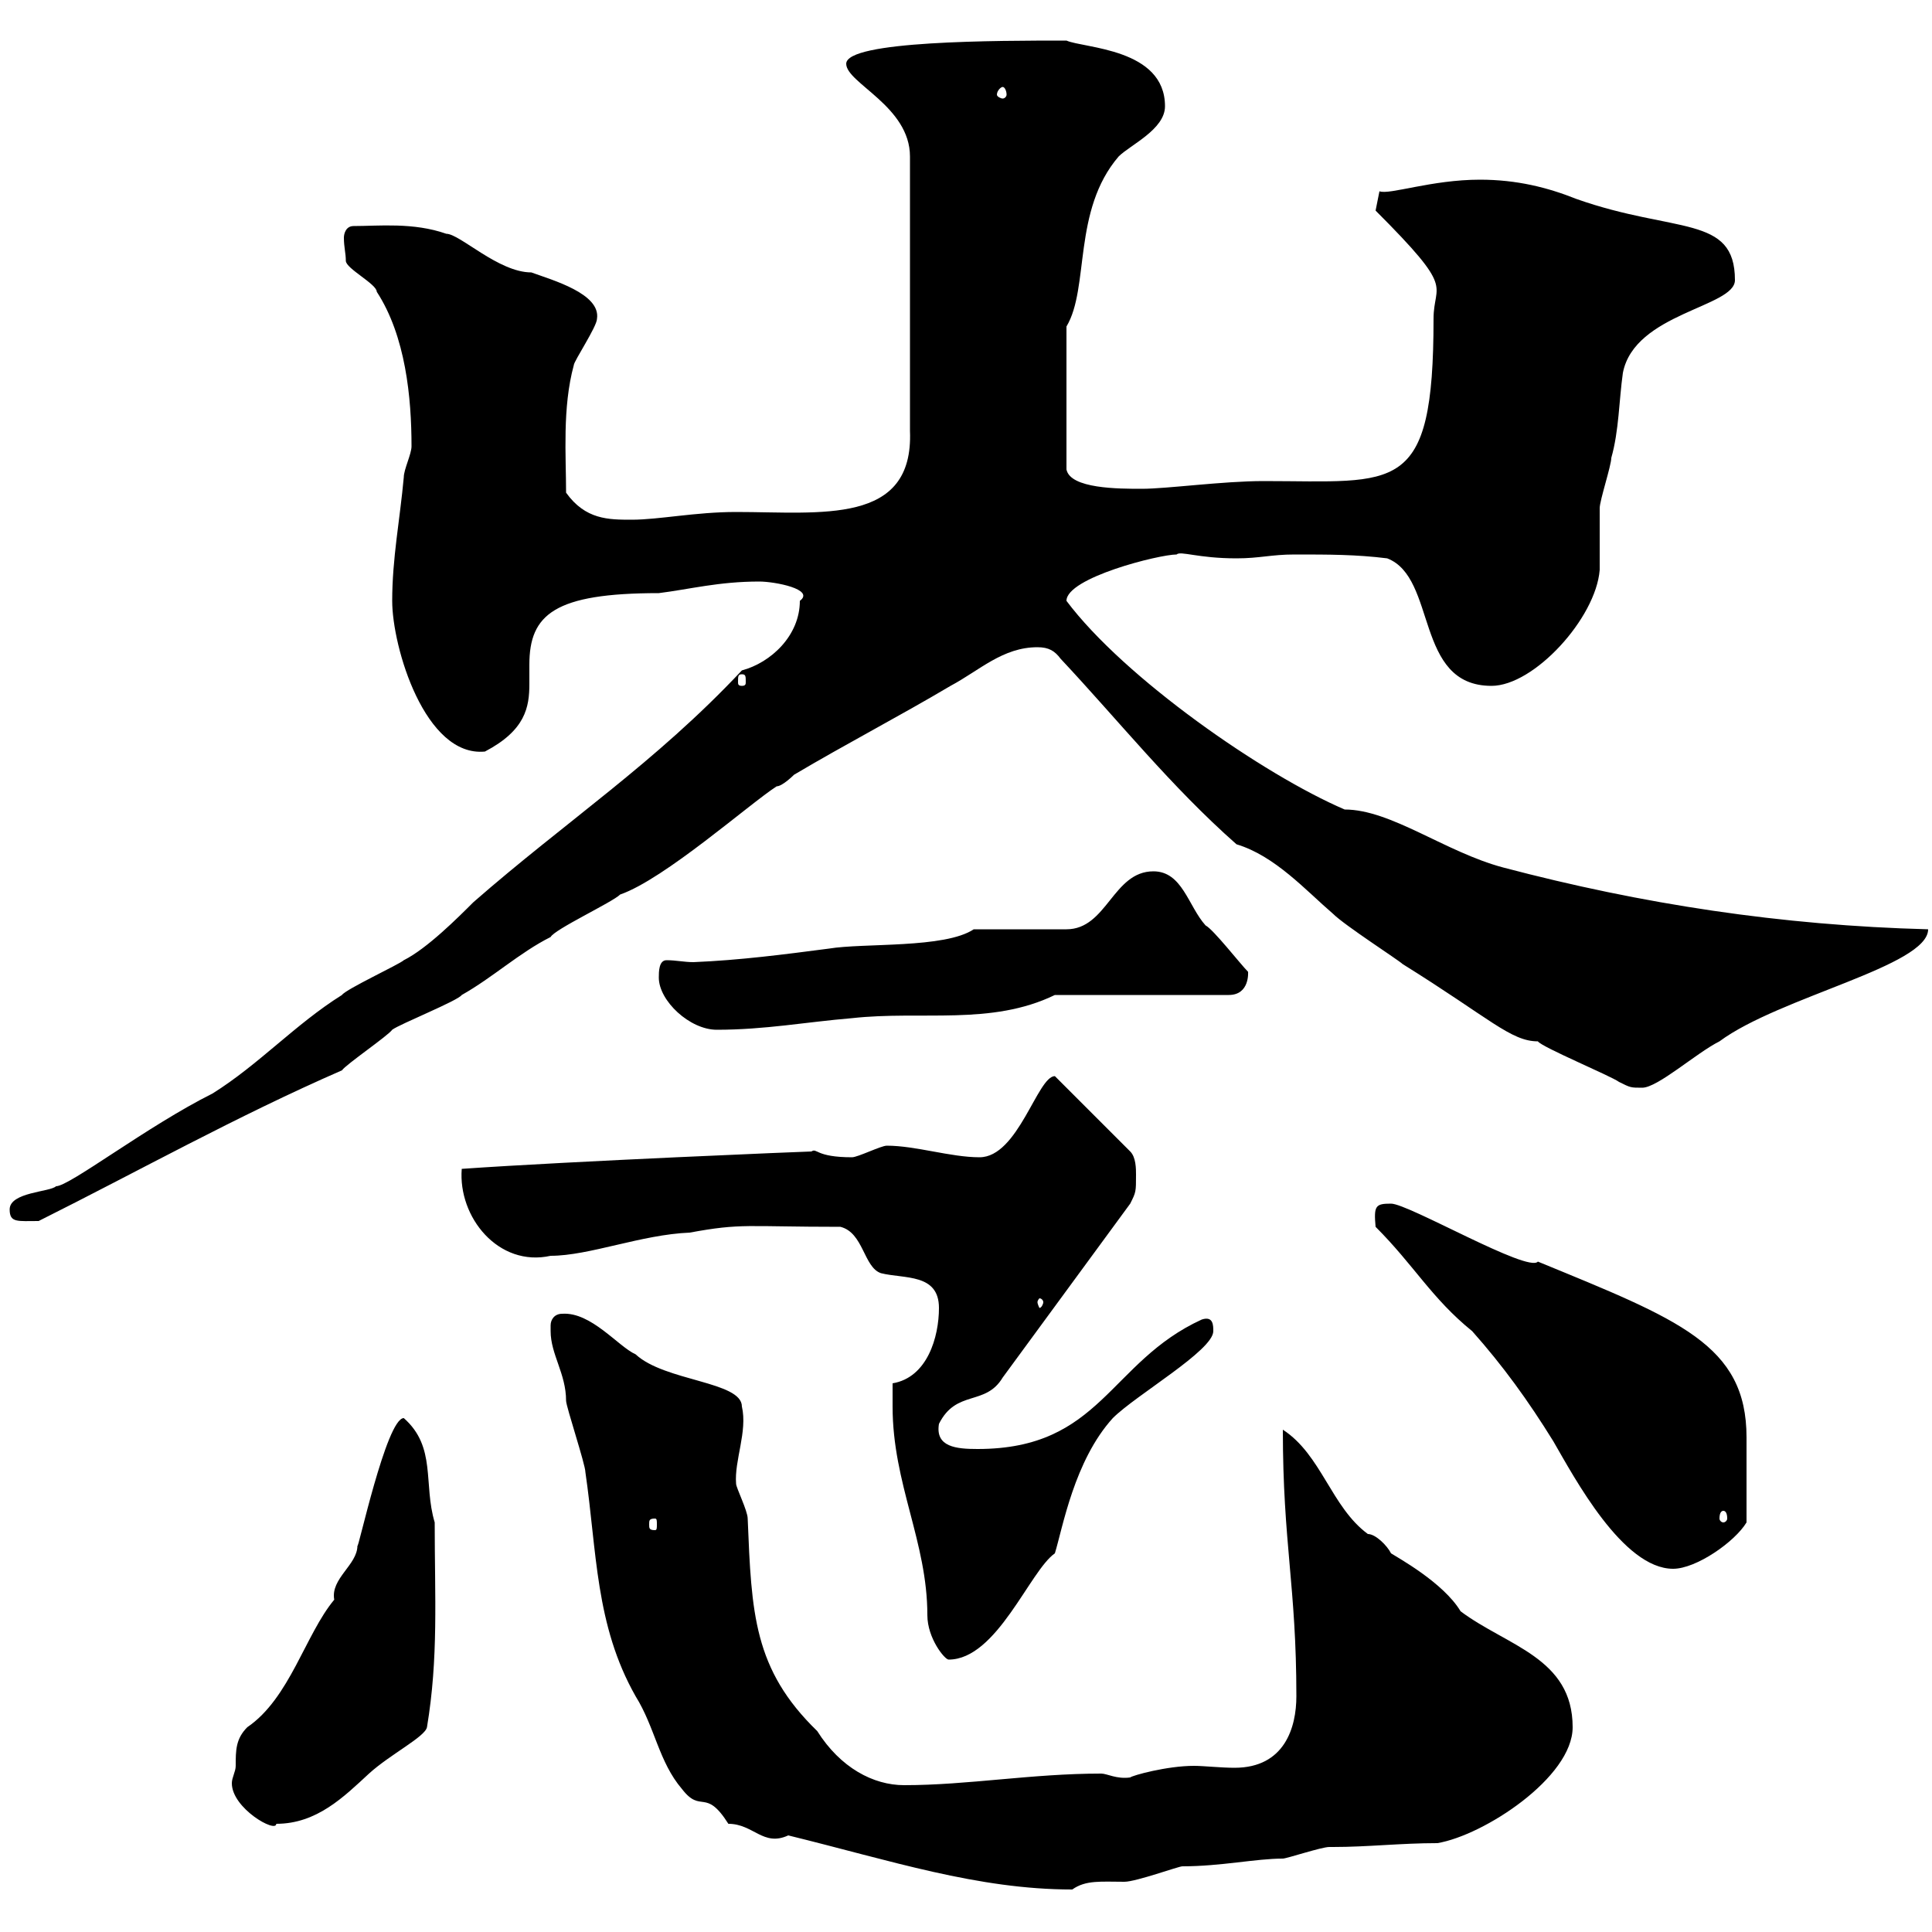 <svg xmlns="http://www.w3.org/2000/svg" xmlns:xlink="http://www.w3.org/1999/xlink" width="300" height="300"><path d="M85.50 205.80C85.50 205.80 85.50 206.70 85.50 206.70C85.50 210.30 87.90 213.30 87.90 217.50C87.90 218.40 90.90 227.40 90.90 228.60C92.70 240.90 92.40 252.30 98.70 263.40C101.70 268.20 102.30 273.60 105.90 277.80C108.90 281.70 109.50 277.50 113.10 283.20C117 283.20 118.50 286.80 122.40 285C138.30 288.90 151.80 293.40 166.50 293.40C168.60 291.90 171 292.20 174.60 292.20C176.40 292.20 183 289.80 183.60 289.80C189.60 289.80 195 288.60 199.20 288.60C199.80 288.60 205.20 286.80 206.40 286.80C206.40 286.80 207 286.80 207 286.80C212.40 286.80 217.50 286.20 223.20 286.20C230.40 285 244.20 276 244.20 268.20C244.20 257.40 234 255.60 226.80 250.20C224.10 245.70 216.90 241.80 216 241.20C215.40 240 213.60 238.20 212.40 238.20C206.70 234 205.20 225.90 199.20 222C199.20 239.70 201.30 246.30 201.30 263.40C201.30 268.20 199.50 274.50 191.70 274.50C189.60 274.50 186.90 274.20 185.40 274.20C181.20 274.20 175.80 275.70 175.50 276C173.40 276.30 171.90 275.40 171 275.40C160.20 275.40 150.30 277.20 140.40 277.20C135.60 277.20 130.50 274.50 126.90 268.80C117 259.20 116.70 250.50 116.10 235.80C116.10 234.60 114.30 231 114.30 230.40C114 226.80 116.10 222.30 115.20 218.40C115.20 214.50 103.20 214.50 98.70 210.30C96 209.10 91.80 203.70 87.30 204C86.10 204 85.50 204.90 85.50 205.80ZM36.60 274.20C36.60 275.10 36 276 36 276.90C36 280.80 42.90 284.70 42.90 283.20C49.20 283.20 53.40 279 57.30 275.40C60.60 272.40 66 269.70 66.30 268.20C68.10 257.40 67.50 248.10 67.50 236.40C65.70 230.40 67.80 224.70 62.70 220.20C60 220.20 55.50 241.20 55.50 240C55.50 243 51.30 245.10 51.90 248.40C47.40 253.80 45 263.70 38.40 268.20C36.60 270 36.60 271.80 36.60 274.20ZM138.60 218.40C138.60 230.40 144 239.40 144 250.80C144 254.40 146.70 257.70 147.30 257.70C154.80 257.70 159.90 243.90 163.80 241.20C165 237.30 166.80 226.80 172.80 220.20C176.40 216.60 188.40 209.70 188.40 206.70C188.40 205.80 188.40 204.30 186.60 204.90C172.20 211.50 171 225 151.80 225C148.50 225 145.20 224.70 145.80 221.10C148.50 215.70 153 218.40 155.70 213.90L175.50 186.90C176.40 185.10 176.40 185.10 176.40 182.40C176.40 181.50 176.40 179.70 175.50 178.80L163.80 167.10C161.10 167.10 158.10 179.70 152.10 179.70C147.60 179.70 142.20 177.90 137.70 177.90C136.80 177.90 133.20 179.70 132.30 179.70C126.60 179.70 126.90 178.20 126 178.80C125.40 178.80 88.80 180.30 71.70 181.50C71.10 189 77.40 196.80 85.50 195C91.50 195 99.60 191.70 107.10 191.40C115.20 189.90 115.80 190.50 130.50 190.50C134.10 191.40 134.10 196.80 136.80 197.70C140.40 198.60 145.80 197.70 145.80 203.10C145.80 207.60 144 213.90 138.60 214.80C138.60 215.70 138.60 217.50 138.60 218.40ZM213.60 190.50C219.60 196.50 222.30 201.60 228.60 206.70C233.40 212.10 237.30 217.50 241.20 223.80C244.50 229.50 252 243.60 259.80 243.60C263.40 243.60 269.40 239.40 271.20 236.40C271.20 232.80 271.20 227.40 271.20 223.20C271.20 208.80 260.70 204.90 238.80 195.90C237.30 197.70 218.70 186.90 216 186.90C213.60 186.90 213.30 187.20 213.60 190.50ZM101.70 235.80C102 235.80 102 236.10 102 236.70C102 237.30 102 237.60 101.70 237.60C100.80 237.60 100.80 237.30 100.80 236.70C100.80 236.10 100.80 235.80 101.70 235.80ZM267.60 234.60C267.90 234.60 268.20 234.90 268.20 235.80C268.20 236.10 267.90 236.40 267.60 236.40C267.30 236.40 267 236.10 267 235.80C267 234.90 267.30 234.60 267.60 234.60ZM162 202.20C162 202.50 161.70 203.10 161.40 203.10C161.40 203.10 161.10 202.50 161.10 202.20C161.10 201.90 161.40 201.60 161.40 201.60C161.70 201.60 162 201.90 162 202.20ZM1.50 187.80C1.50 189.90 2.70 189.60 6 189.60C21.60 181.80 36.60 173.40 53.10 166.20C53.70 165.30 60.30 160.80 60.90 159.90C62.10 159 71.10 155.40 71.70 154.50C76.50 151.80 80.70 147.90 85.50 145.50C86.10 144.30 95.10 140.10 96.30 138.90C103.20 136.50 116.40 124.80 120.60 122.10C121.50 122.10 123.30 120.30 123.30 120.30C131.40 115.50 139.50 111.30 147.60 106.50C152.10 104.10 155.70 100.50 161.10 100.50C162.90 100.50 163.80 101.10 164.70 102.30C173.70 111.90 181.80 122.10 192 131.10C198 132.90 202.80 138.30 207 141.90C208.80 143.70 217.20 149.10 217.80 149.70C231.30 158.10 234.60 161.70 238.80 161.70C239.40 162.60 250.20 167.10 251.40 168C253.20 168.90 253.20 168.90 255 168.90C257.40 168.90 263.40 163.50 267 161.70C276.30 154.80 299.40 150 299.40 144.30C276.60 143.70 255 140.40 233.40 134.70C224.40 132.30 216 125.70 208.80 125.70C196.20 120.30 174.60 105.30 165.60 93.30C165.60 89.70 180 86.10 182.70 86.10C183.30 85.50 186 86.70 192 86.70C195.60 86.70 197.40 86.10 201 86.10C206.40 86.10 210.60 86.10 215.40 86.70C223.20 89.70 219.60 106.50 231.60 106.50C238.20 106.50 247.80 96 248.40 88.50C248.40 87.90 248.40 79.50 248.40 78.90C248.40 77.70 250.20 72.30 250.20 71.10C251.40 66.90 251.40 62.10 252 57.90C253.80 48.60 269.40 47.70 269.40 43.50C269.40 33.30 260.10 36.30 244.80 30.90C240.30 29.10 235.50 27.90 229.80 27.90C222.30 27.90 215.70 30.30 214.20 29.70L213.60 32.70C226.20 45.30 222.60 43.80 222.60 49.50C222.60 77.10 216.90 74.70 196.20 74.70C189.90 74.70 181.20 75.90 177.30 75.90C173.70 75.90 166.20 75.90 165.60 72.90L165.60 50.70C169.20 44.70 166.50 32.70 173.70 24.30C175.50 22.50 180.90 20.10 180.90 16.50C180.90 7.50 168.30 7.50 165.60 6.30C154.80 6.30 131.40 6.30 131.40 9.90C131.40 12.90 141.30 16.50 141.30 24.30L141.30 66.90C141.90 81.60 127.50 79.50 114.30 79.50C108 79.50 102.30 80.70 98.10 80.70C94.50 80.70 90.90 80.70 87.90 76.50C87.90 70.80 87.30 63.30 89.10 56.70C89.10 56.10 92.70 50.70 92.70 49.50C93.30 45.60 85.80 43.50 82.50 42.30C77.40 42.30 71.40 36.30 69.30 36.30C64.20 34.50 58.80 35.10 54.90 35.10C53.70 35.10 53.40 36.30 53.40 36.90C53.40 38.40 53.70 39.30 53.70 40.50C53.70 41.70 58.50 44.10 58.50 45.30C63 52.20 63.90 61.80 63.90 69.30C63.90 70.50 62.70 72.90 62.70 74.10C62.10 80.70 60.90 86.70 60.90 93.30C60.90 100.50 66 117.60 75.30 116.70C81.60 113.40 82.20 109.80 82.20 106.20C82.20 105 82.20 104.40 82.20 103.20C82.20 95.40 86.10 92.10 102.30 92.10C107.10 91.50 111.60 90.30 117.90 90.30C120.30 90.30 126.60 91.50 124.20 93.30C124.20 98.70 119.70 102.90 115.20 104.10C101.70 118.50 87.90 127.50 73.50 140.10C71.10 142.50 66.30 147.30 62.70 149.10C62.10 149.70 53.70 153.60 53.10 154.50C45.90 159 40.20 165.30 33 169.80C22.80 174.90 10.80 184.20 8.70 184.20C7.80 185.10 1.50 185.10 1.50 187.80ZM102.30 151.80C102.30 155.40 107.10 159.90 111.30 159.90C118.80 159.90 125.10 158.70 132.30 158.10C143.10 156.90 153.90 159.30 163.80 154.50L190.80 154.50C194.10 154.50 193.80 150.90 193.80 150.90C192.60 149.70 188.40 144.30 187.20 143.70C184.50 140.70 183.60 135.30 179.10 135.30C172.80 135.30 171.90 144.30 165.60 144.30L151.20 144.30C146.70 147.30 134.10 146.40 128.70 147.30C121.80 148.20 114.90 149.10 107.70 149.40C106.20 149.40 105 149.10 103.50 149.10C102.30 149.10 102.30 150.90 102.30 151.80ZM115.20 104.70C115.80 104.70 115.80 105 115.80 105.90C115.80 106.20 115.80 106.50 115.20 106.50C114.60 106.50 114.60 106.20 114.60 105.90C114.60 105 114.60 104.70 115.20 104.70ZM155.70 13.50C156 13.50 156.30 14.10 156.30 14.70C156.30 15 156 15.30 155.70 15.30C155.40 15.30 154.80 15 154.80 14.70C154.80 14.10 155.40 13.50 155.70 13.50Z"/></svg>